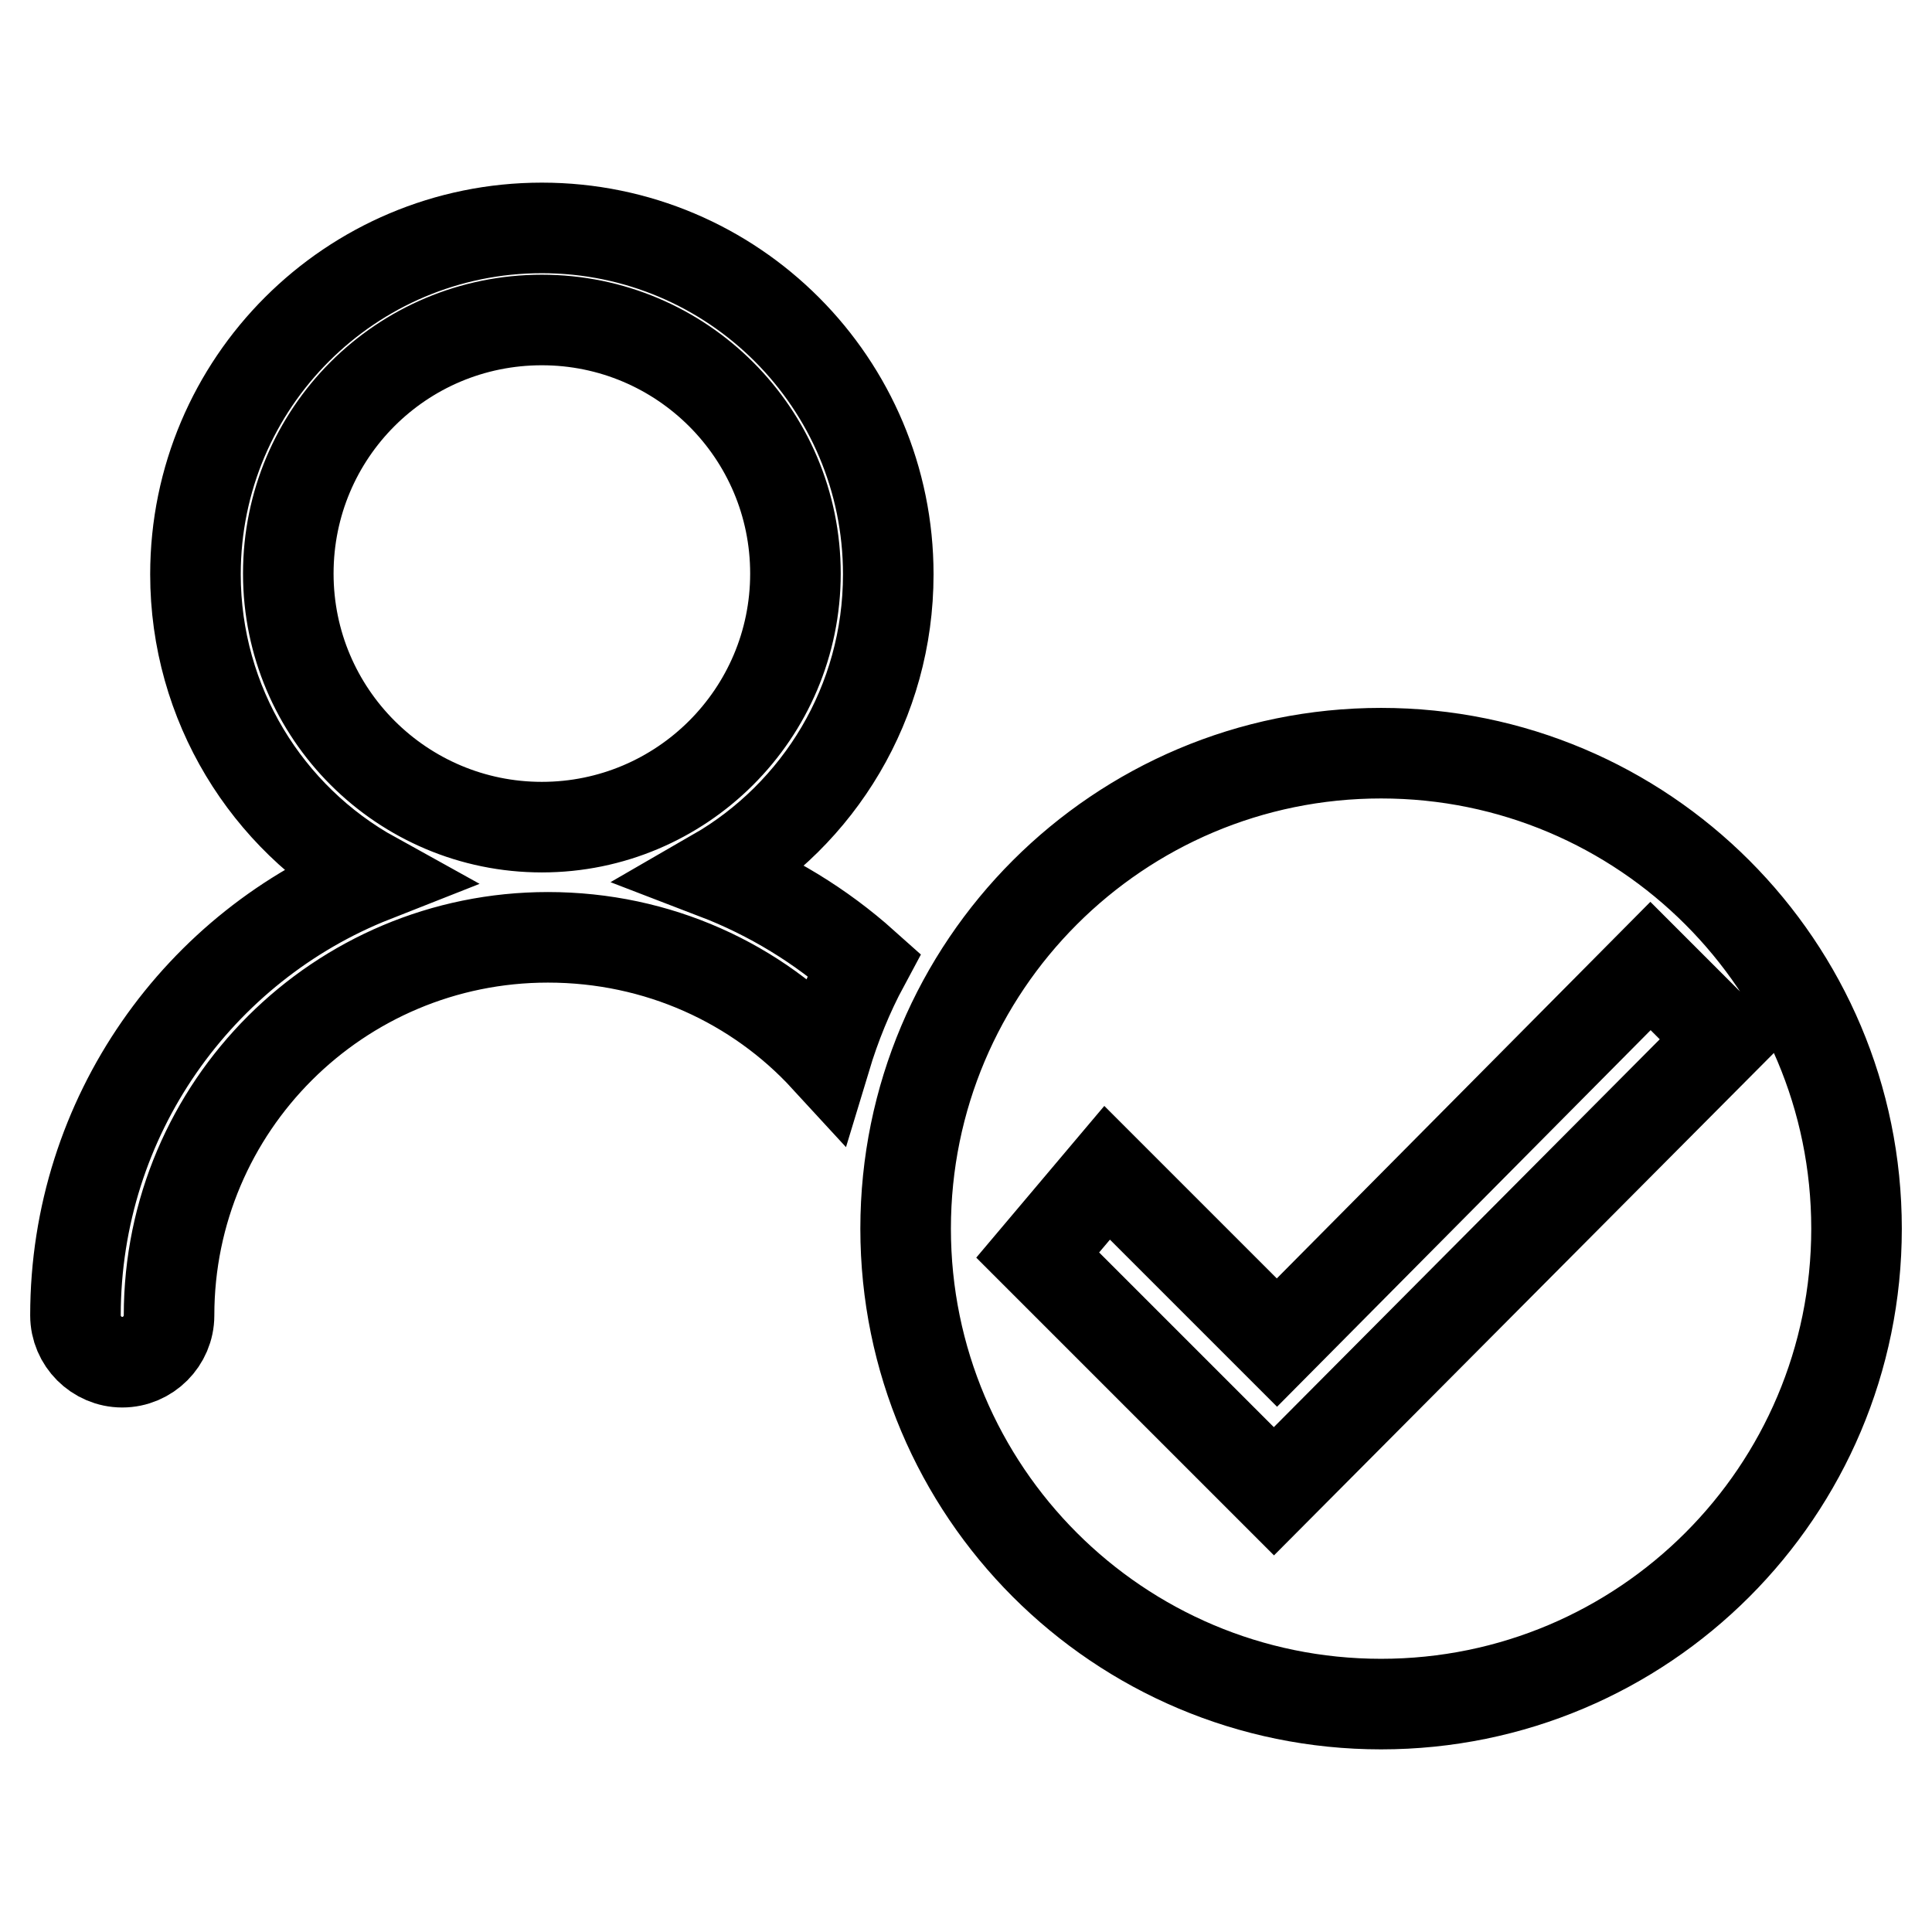 <?xml version="1.0" encoding="utf-8"?>
<!-- Svg Vector Icons : http://www.onlinewebfonts.com/icon -->
<!DOCTYPE svg PUBLIC "-//W3C//DTD SVG 1.1//EN" "http://www.w3.org/Graphics/SVG/1.1/DTD/svg11.dtd">
<svg version="1.1" xmlns="http://www.w3.org/2000/svg" xmlns:xlink="http://www.w3.org/1999/xlink" x="0px" y="0px" viewBox="0 0 256 256" enable-background="new 0 0 256 256" xml:space="preserve">
<g> <path stroke-width="12" fill-opacity="0" stroke="#000000"  d="M183,99.8c-34.8,0-63,28.2-63,63c0,34.8,28.2,63,63,63c34.8,0,63-28.2,63-63C246,128,217.8,99.8,183,99.8z  M168.8,197.6l-31.3-31.3l9.2-10.9l22.5,22.5l49.5-49.9l9.7,9.7L168.8,197.6z M109.4,140.2c1.3-4.3,3-8.5,5.1-12.4 c-5.7-5.1-12.4-9.2-19.7-12c13.7-7.9,22.9-22.7,22.9-39.7c0-25.3-20.5-45.9-45.9-45.9c-25.3,0-45.9,20.5-45.9,45.9 c0,17.2,9.5,32.3,23.6,40.1C26.4,125.3,10,147.9,10,174.3c0,3.4,2.8,6.2,6.2,6.2c3.4,0,6.2-2.8,6.2-6.2c0-27.7,22.5-50.1,50.2-50.1 C87.2,124.2,100.3,130.3,109.4,140.2z M71.8,109.6c-18.5,0-33.6-15-33.6-33.6s15-33.6,33.6-33.6c18.5,0,33.6,15,33.6,33.6 S90.3,109.6,71.8,109.6z"/></g>
</svg>